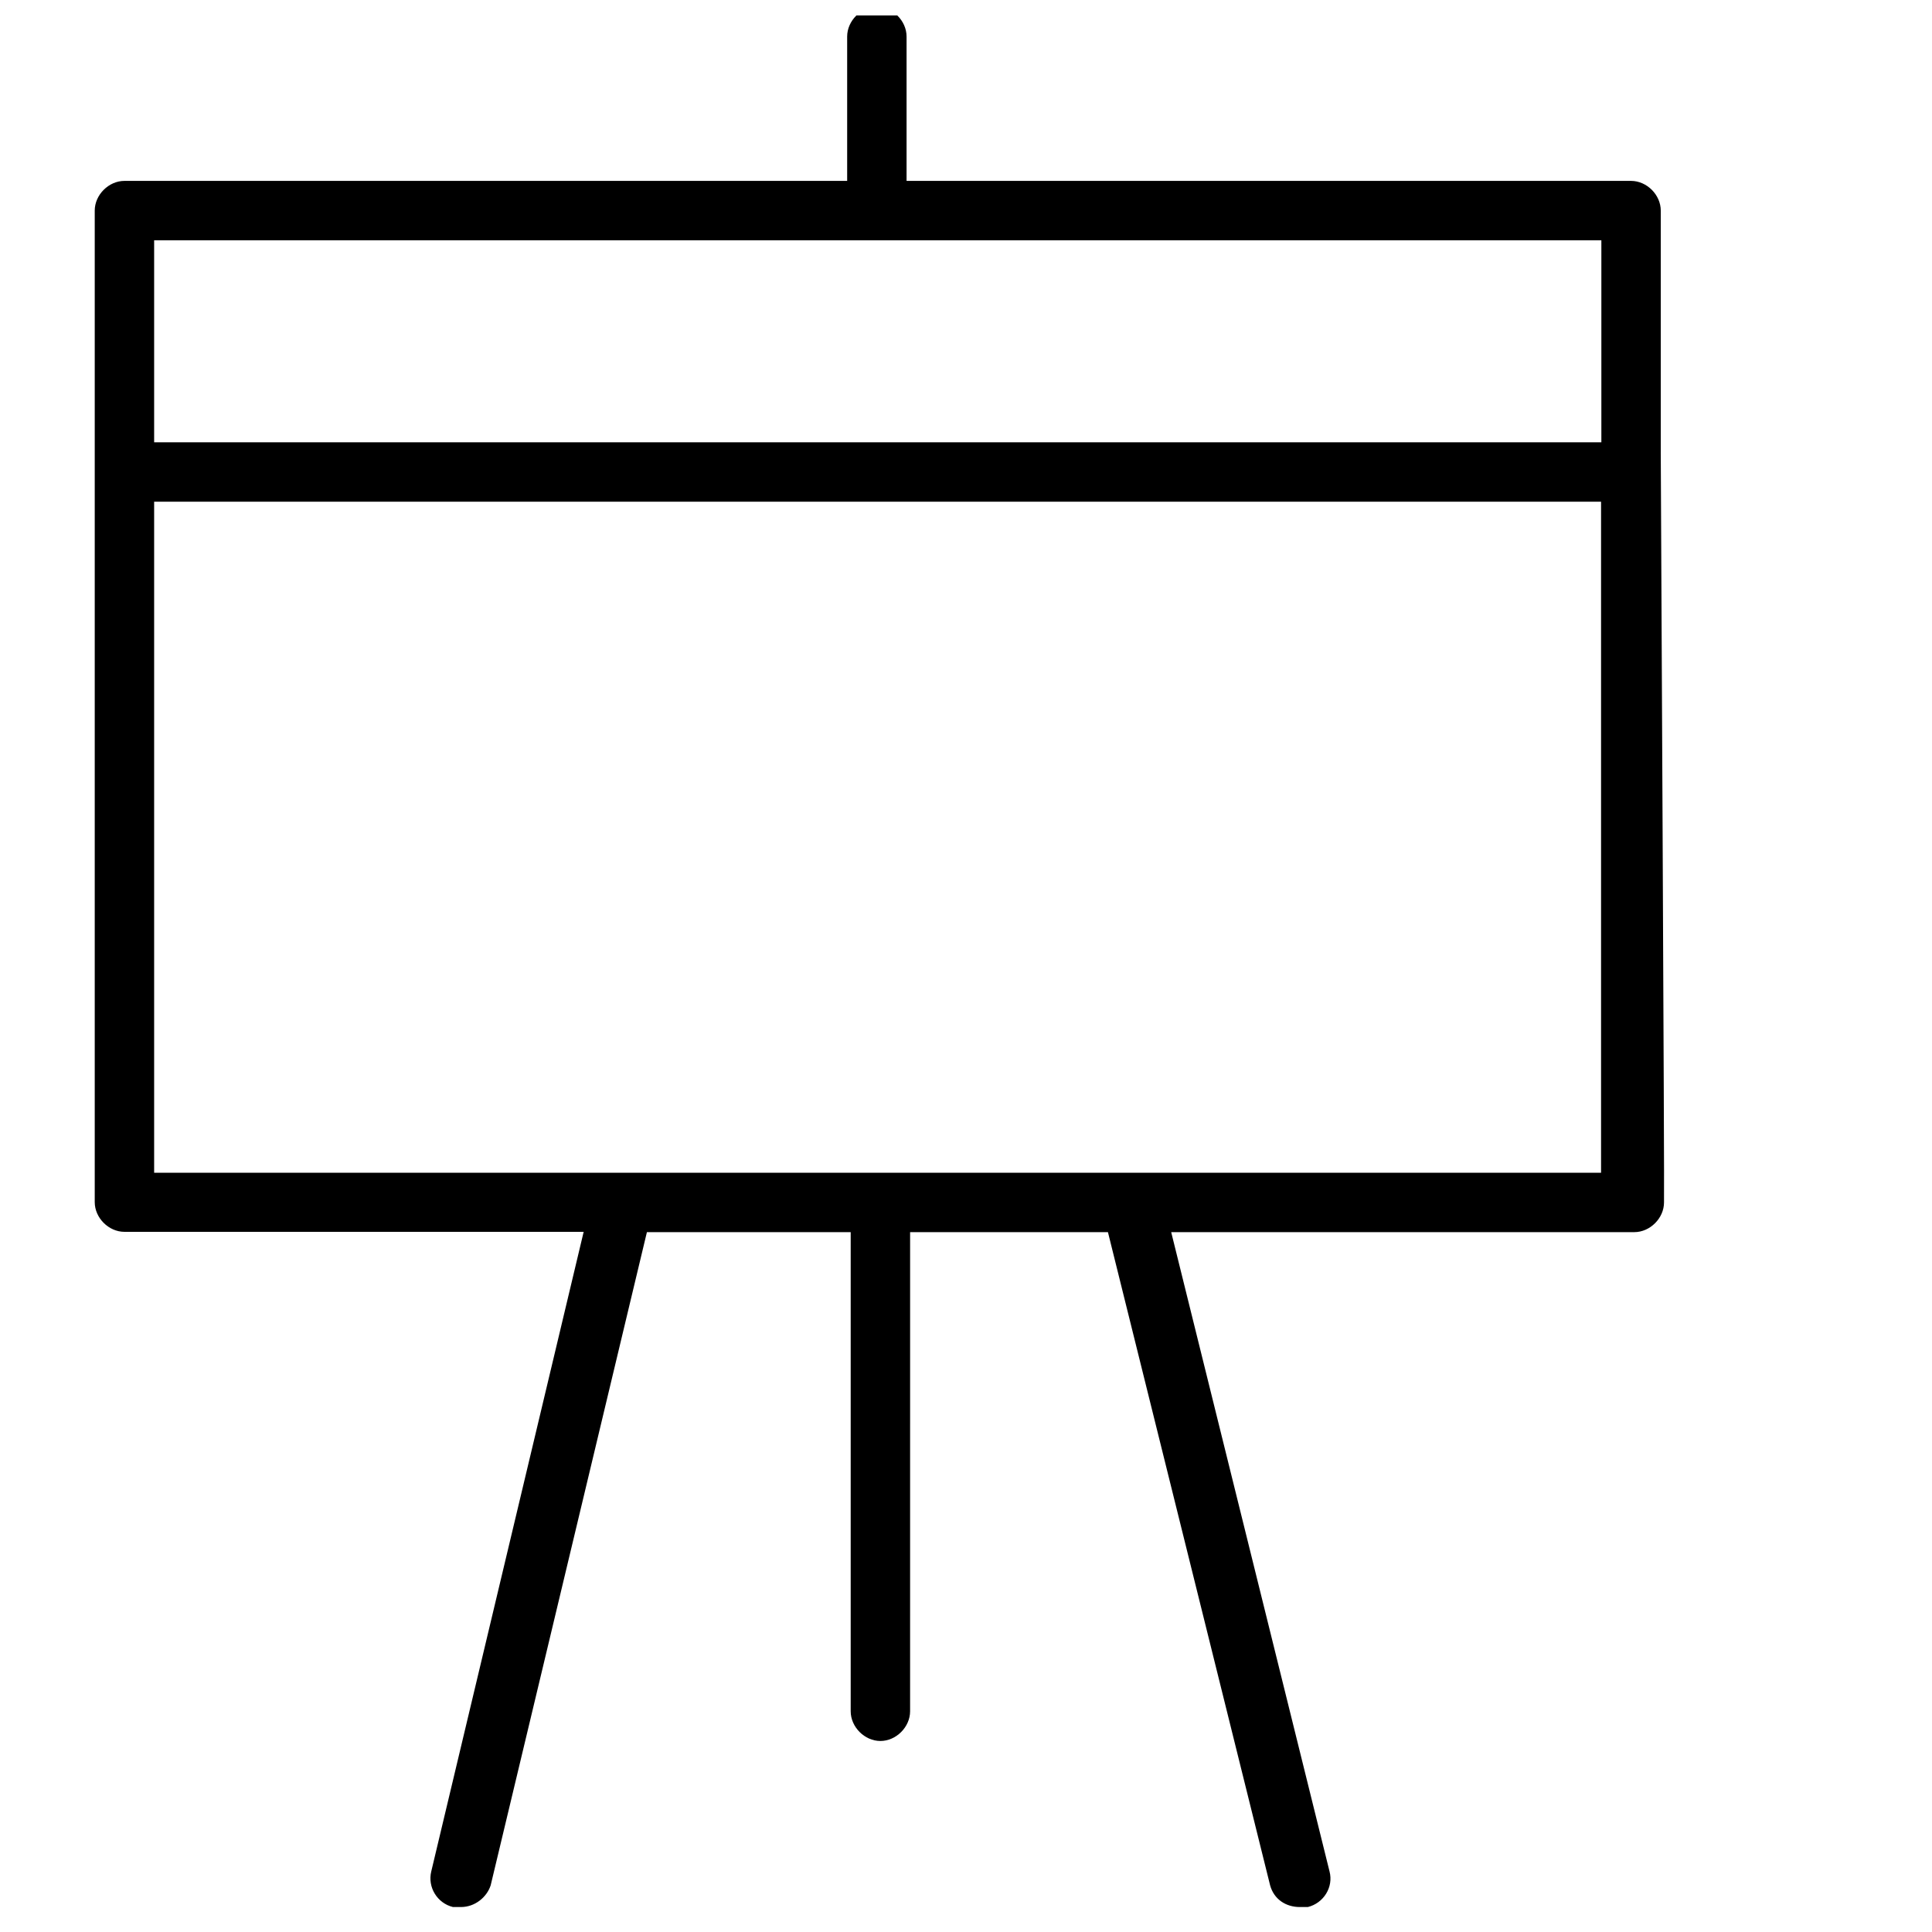<?xml version="1.0" encoding="UTF-8"?>
<!-- The Best Svg Icon site in the world: iconSvg.co, Visit us! https://iconsvg.co -->
<svg width="800px" height="800px" version="1.1" viewBox="144 144 512 512" xmlns="http://www.w3.org/2000/svg">
 <defs>
  <clipPath id="a">
   <path d="m169 148.09h417v501.91h-417z"/>
  </clipPath>
 </defs>
 <g clip-path="url(#a)">
  <path d="m584.12 263.81v-64c0-4.172-3.699-7.871-7.871-7.871h-192v-38.258c0-4.172-3.699-7.871-7.871-7.871-4.172 0-7.871 3.699-7.871 7.871v38.258h-191.53c-4.172 0-7.871 3.699-7.871 7.871v64 10.469 188.3c0 4.172 3.699 7.871 7.871 7.871h121.7l-40.387 169.49c-1.023 4.172 1.574 8.422 5.746 9.445h2.125c3.699 0 6.848-2.598 7.871-5.746l41.406-173.11h54.004v126.98c0 4.172 3.699 7.871 7.871 7.871s7.871-3.699 7.871-7.871l0.004-126.98h52.426l42.98 173.11c1.023 3.699 4.172 5.746 7.871 5.746h2.125c4.172-1.023 6.848-5.273 5.746-9.445l-41.957-169.41h122.73c4.172 0 7.871-3.699 7.871-7.871 0.16 0-0.863-196.25-0.863-198.85zm-15.742-56.129v53.531h-383.53v-53.531zm-383.53 247.11v-177.83h383.45v177.83z"/>
 </g>
</svg>